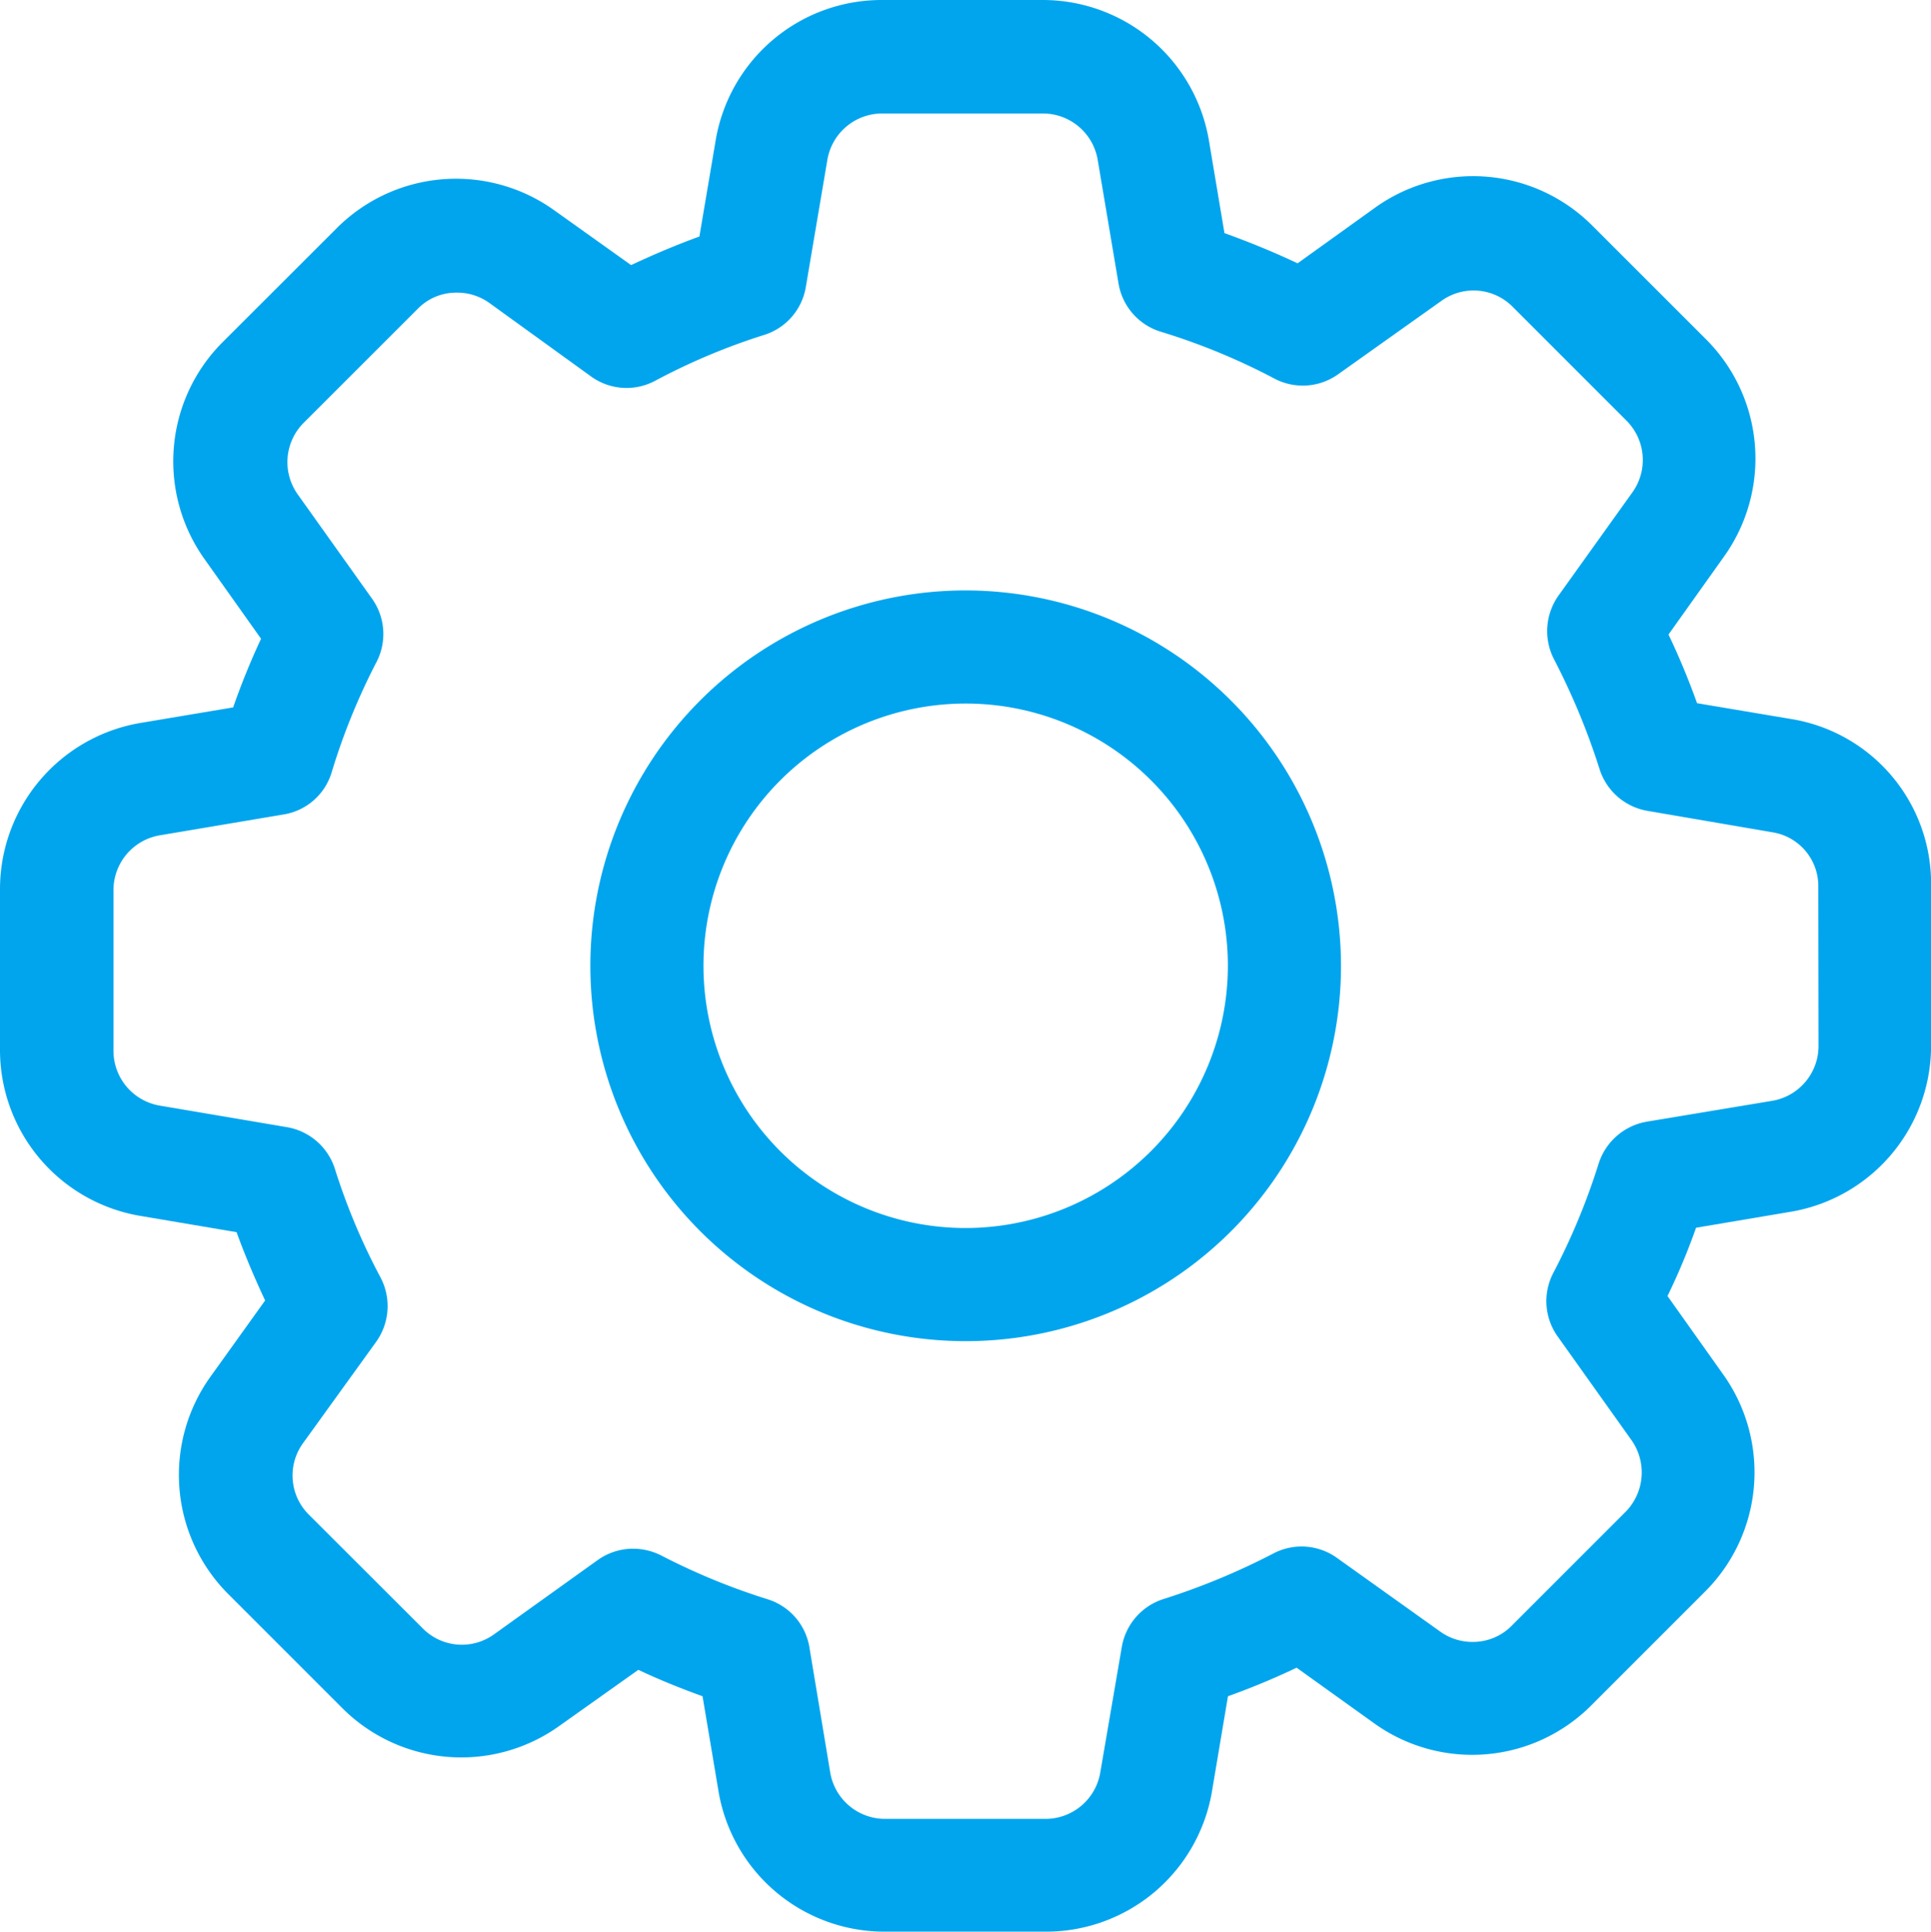 <svg id="services-page" xmlns="http://www.w3.org/2000/svg" width="27.057" height="27.068" viewBox="0 0 27.057 27.068">
  <path id="Контур_23604" data-name="Контур 23604" d="M25.1,10.074l-1.321-.222a10.212,10.212,0,0,0-.4-.962L24.155,7.8a2.361,2.361,0,0,0-.254-3.05L22.316,3.166a2.358,2.358,0,0,0-3.045-.259l-1.089.782c-.338-.159-.682-.3-1.025-.423L16.94,1.972A2.362,2.362,0,0,0,14.6,0H12.363a2.358,2.358,0,0,0-2.336,1.972L9.8,3.314c-.322.116-.645.254-.957.4L7.77,2.949A2.363,2.363,0,0,0,4.715,3.2L3.124,4.789a2.361,2.361,0,0,0-.254,3.05l.788,1.11a10.175,10.175,0,0,0-.391.962l-1.295.217A2.362,2.362,0,0,0,0,12.464V14.7a2.358,2.358,0,0,0,1.972,2.336l1.343.227c.116.322.254.645.4.957l-.766,1.068a2.361,2.361,0,0,0,.254,3.05l1.586,1.586a2.358,2.358,0,0,0,3.045.259l1.11-.788c.291.137.592.259.9.37l.222,1.321a2.358,2.358,0,0,0,2.336,1.977h2.246a2.358,2.358,0,0,0,2.336-1.977l.222-1.321a10.212,10.212,0,0,0,.962-.4l1.084.777a2.356,2.356,0,0,0,3.05-.254l1.586-1.586a2.361,2.361,0,0,0,.254-3.05l-.777-1.094a9.157,9.157,0,0,0,.4-.957l1.316-.222a2.358,2.358,0,0,0,1.977-2.336V12.416A2.335,2.335,0,0,0,25.1,10.074Zm.381,4.577a.779.779,0,0,1-.65.772l-1.75.291a.861.861,0,0,0-.682.592,9.275,9.275,0,0,1-.634,1.528.852.852,0,0,0,.063.893l1.031,1.448a.786.786,0,0,1-.085,1.01l-1.586,1.586a.764.764,0,0,1-.55.233.773.773,0,0,1-.455-.143L18.738,21.83a.85.85,0,0,0-.9-.063,9.686,9.686,0,0,1-1.528.634.855.855,0,0,0-.592.677l-.3,1.75a.779.779,0,0,1-.772.655H12.405a.779.779,0,0,1-.772-.65l-.291-1.75a.849.849,0,0,0-.587-.677,9.235,9.235,0,0,1-1.48-.608.876.876,0,0,0-.4-.1.854.854,0,0,0-.5.159L6.919,22.9a.771.771,0,0,1-1-.09L4.329,21.222a.772.772,0,0,1-.085-1L5.27,18.8a.86.86,0,0,0,.063-.9,8.925,8.925,0,0,1-.64-1.522.856.856,0,0,0-.677-.587l-1.771-.3a.779.779,0,0,1-.655-.772V12.474a.779.779,0,0,1,.655-.772l1.728-.291a.844.844,0,0,0,.677-.6,9.043,9.043,0,0,1,.624-1.533.852.852,0,0,0-.063-.893L4.17,6.924a.779.779,0,0,1,.085-1L5.846,4.334l.005-.005A.751.751,0,0,1,6.4,4.1a.773.773,0,0,1,.455.143L8.283,5.275a.848.848,0,0,0,.9.058,8.925,8.925,0,0,1,1.522-.64.849.849,0,0,0,.587-.677l.3-1.771a.779.779,0,0,1,.772-.655H14.61a.779.779,0,0,1,.772.655l.291,1.728a.853.853,0,0,0,.6.677,9.052,9.052,0,0,1,1.586.655.852.852,0,0,0,.893-.063L20.2,4.213a.771.771,0,0,1,1,.09l1.591,1.591a.779.779,0,0,1,.085,1L21.84,8.341a.861.861,0,0,0-.063.9,9.686,9.686,0,0,1,.634,1.528.855.855,0,0,0,.677.592l1.75.3h0a.762.762,0,0,1,.64.761Z" fill="#01a5ee"/>
  <path id="Контур_23605" data-name="Контур 23605" d="M161.759,156.5a5.259,5.259,0,1,0,5.259,5.259A5.266,5.266,0,0,0,161.759,156.5Zm0,8.933a3.674,3.674,0,1,1,3.674-3.674A3.679,3.679,0,0,1,161.759,165.433Z" transform="translate(-148.228 -148.228)" fill="#01a5ee"/>
</svg>
